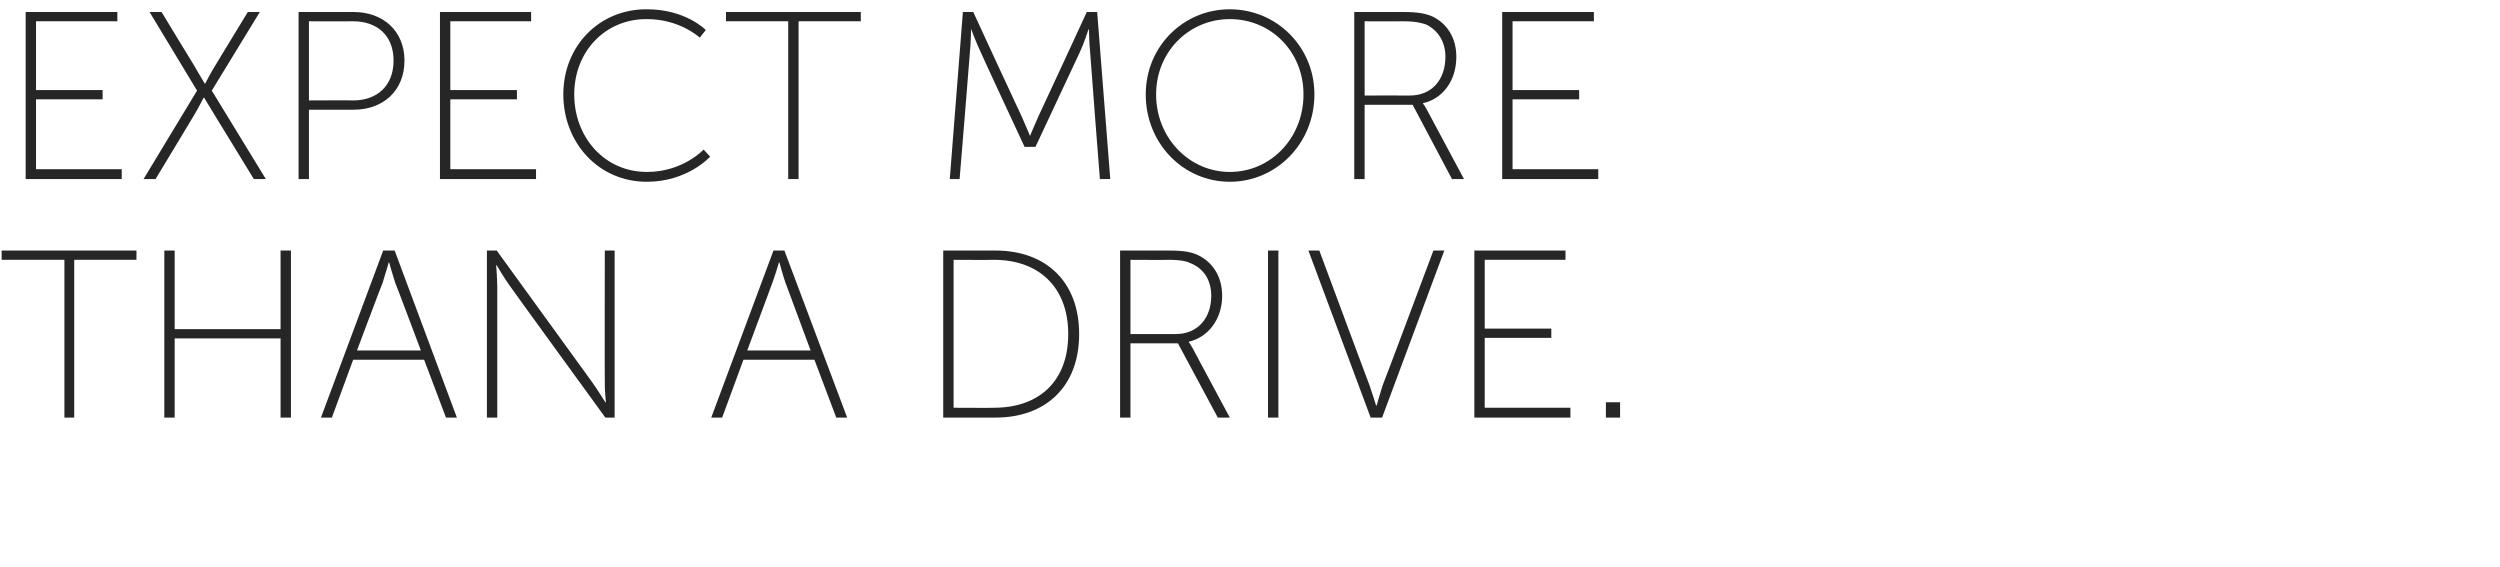 <?xml version="1.0" standalone="no"?><!DOCTYPE svg PUBLIC "-//W3C//DTD SVG 1.1//EN" "http://www.w3.org/Graphics/SVG/1.1/DTD/svg11.dtd"><svg xmlns="http://www.w3.org/2000/svg" version="1.1" width="458px" height="103.928px" viewBox="0 0 458 103.928">  <desc>Expect more than a drive.</desc>  <defs/>  <g id="Polygon80229">    <path d="M 11.8 47.6 L 0.3 47.6 L 0.3 45.9 L 25 45.9 L 25 47.6 L 13.6 47.6 L 13.6 76.5 L 11.8 76.5 L 11.8 47.6 Z M 30.1 45.9 L 32 45.9 L 32 60.3 L 51.4 60.3 L 51.4 45.9 L 53.3 45.9 L 53.3 76.5 L 51.4 76.5 L 51.4 62 L 32 62 L 32 76.5 L 30.1 76.5 L 30.1 45.9 Z M 77.7 65.9 L 64.7 65.9 L 60.8 76.5 L 58.8 76.5 L 70.2 45.9 L 72.3 45.9 L 83.7 76.5 L 81.7 76.5 L 77.7 65.9 Z M 71.2 48.1 C 71.2 48.1 70.55 50.44 70.1 51.8 C 70.07 51.75 65.4 64.2 65.4 64.2 L 77.1 64.2 C 77.1 64.2 72.43 51.75 72.4 51.8 C 71.95 50.44 71.3 48.1 71.3 48.1 L 71.2 48.1 Z M 89.2 45.9 L 91 45.9 C 91 45.9 108.4 69.89 108.4 69.9 C 109.41 71.29 110.9 73.7 110.9 73.7 L 111 73.7 C 111 73.7 110.76 71.42 110.8 69.9 C 110.76 69.89 110.8 45.9 110.8 45.9 L 112.6 45.9 L 112.6 76.5 L 110.9 76.5 C 110.9 76.5 93.45 52.5 93.5 52.5 C 92.45 51.1 91 48.6 91 48.6 L 90.9 48.6 C 90.9 48.6 91.09 50.97 91.1 52.5 C 91.09 52.5 91.1 76.5 91.1 76.5 L 89.2 76.5 L 89.2 45.9 Z M 149.2 65.9 L 136.2 65.9 L 132.3 76.5 L 130.3 76.5 L 141.7 45.9 L 143.7 45.9 L 155.2 76.5 L 153.2 76.5 L 149.2 65.9 Z M 142.7 48.1 C 142.7 48.1 142.01 50.44 141.5 51.8 C 141.53 51.75 136.9 64.2 136.9 64.2 L 148.5 64.2 C 148.5 64.2 143.89 51.75 143.9 51.8 C 143.41 50.44 142.8 48.1 142.8 48.1 L 142.7 48.1 Z M 172.8 45.9 C 172.8 45.9 182.4 45.9 182.4 45.9 C 191.5 45.9 197.7 51.5 197.7 61.2 C 197.7 70.9 191.5 76.5 182.4 76.5 C 182.4 76.49 172.8 76.5 172.8 76.5 L 172.8 45.9 Z M 182.1 74.7 C 190.2 74.7 195.7 70 195.7 61.2 C 195.7 52.5 190.2 47.6 182.1 47.6 C 182.1 47.64 174.7 47.6 174.7 47.6 L 174.7 74.7 C 174.7 74.7 182.1 74.74 182.1 74.7 Z M 205.2 45.9 C 205.2 45.9 214.13 45.9 214.1 45.9 C 217 45.9 218.4 46.2 219.6 46.8 C 222.2 48.1 223.9 50.7 223.9 54.2 C 223.9 58.5 221.3 61.8 217.8 62.6 C 217.76 62.59 217.8 62.7 217.8 62.7 C 217.8 62.7 218.07 63.03 218.5 63.8 C 218.46 63.77 225.3 76.5 225.3 76.5 L 223.1 76.5 L 215.8 62.9 L 207.1 62.9 L 207.1 76.5 L 205.2 76.5 L 205.2 45.9 Z M 215.4 61.2 C 219.4 61.2 221.9 58.3 221.9 54.2 C 221.9 51.4 220.6 49.3 218.3 48.3 C 217.5 47.9 216.5 47.6 214 47.6 C 214.05 47.64 207.1 47.6 207.1 47.6 L 207.1 61.2 C 207.1 61.2 215.36 61.19 215.4 61.2 Z M 232.3 45.9 L 234.2 45.9 L 234.2 76.5 L 232.3 76.5 L 232.3 45.9 Z M 239.7 45.9 L 241.7 45.9 C 241.7 45.9 250.89 70.64 250.9 70.6 C 251.42 72.08 252.1 74.3 252.1 74.3 L 252.2 74.3 C 252.2 74.3 252.82 72.08 253.3 70.6 C 253.34 70.64 262.6 45.9 262.6 45.9 L 264.6 45.9 L 253.2 76.5 L 251.1 76.5 L 239.7 45.9 Z M 270.1 45.9 L 286.8 45.9 L 286.8 47.6 L 272 47.6 L 272 60.2 L 284.2 60.2 L 284.2 61.9 L 272 61.9 L 272 74.7 L 287.7 74.7 L 287.7 76.5 L 270.1 76.5 L 270.1 45.9 Z M 294.2 73.7 L 296.8 73.7 L 296.8 76.5 L 294.2 76.5 L 294.2 73.7 Z " stroke="none" fill="#262626"/>  </g>  <g id="Polygon80228">    <path d="M 4.7 2.2 L 21.5 2.2 L 21.5 3.9 L 6.6 3.9 L 6.6 16.5 L 18.8 16.5 L 18.8 18.2 L 6.6 18.2 L 6.6 31 L 22.3 31 L 22.3 32.8 L 4.7 32.8 L 4.7 2.2 Z M 36.1 16.6 L 27.4 2.2 L 29.6 2.2 C 29.6 2.2 35.49 11.93 35.5 11.9 C 36.37 13.42 37.5 15.3 37.5 15.3 L 37.6 15.3 C 37.6 15.3 38.55 13.42 39.5 11.9 C 39.47 11.93 45.4 2.2 45.4 2.2 L 47.6 2.2 L 38.8 16.6 L 48.7 32.8 L 46.5 32.8 C 46.5 32.8 39.38 21.16 39.4 21.2 C 38.47 19.63 37.4 17.9 37.4 17.9 L 37.3 17.9 C 37.3 17.9 36.41 19.67 35.5 21.2 C 35.49 21.2 28.5 32.8 28.5 32.8 L 26.3 32.8 L 36.1 16.6 Z M 54.7 2.2 C 54.7 2.2 64.78 2.19 64.8 2.2 C 70.1 2.2 74.1 5.6 74.1 11.1 C 74.1 16.7 70.1 20.1 64.8 20.1 C 64.78 20.11 56.6 20.1 56.6 20.1 L 56.6 32.8 L 54.7 32.8 L 54.7 2.2 Z M 64.7 18.4 C 69.1 18.4 72.1 15.7 72.1 11.1 C 72.1 6.5 69.1 3.9 64.7 3.9 C 64.69 3.93 56.6 3.9 56.6 3.9 L 56.6 18.4 C 56.6 18.4 64.69 18.36 64.7 18.4 Z M 80.6 2.2 L 97.3 2.2 L 97.3 3.9 L 82.5 3.9 L 82.5 16.5 L 94.7 16.5 L 94.7 18.2 L 82.5 18.2 L 82.5 31 L 98.2 31 L 98.2 32.8 L 80.6 32.8 L 80.6 2.2 Z M 118.4 1.7 C 125.62 1.66 129.3 5.5 129.3 5.5 L 128.2 6.9 C 128.2 6.9 124.53 3.45 118.4 3.5 C 110.9 3.5 105.2 9.4 105.2 17.3 C 105.2 25.2 110.8 31.5 118.5 31.5 C 125.1 31.52 128.9 27.4 128.9 27.4 L 130.1 28.7 C 130.1 28.7 125.97 33.31 118.5 33.3 C 109.6 33.3 103.2 26.1 103.2 17.3 C 103.2 8.4 109.8 1.7 118.4 1.7 Z M 144.4 3.9 L 133 3.9 L 133 2.2 L 157.7 2.2 L 157.7 3.9 L 146.3 3.9 L 146.3 32.8 L 144.4 32.8 L 144.4 3.9 Z M 176.4 2.2 L 178.3 2.2 C 178.3 2.2 187.17 21.42 187.2 21.4 C 187.87 22.9 188.7 24.9 188.7 24.9 L 188.7 24.9 C 188.7 24.9 189.53 22.9 190.2 21.4 C 190.23 21.42 199.1 2.2 199.1 2.2 L 201 2.2 L 203.4 32.8 L 201.5 32.8 C 201.5 32.8 199.67 9.44 199.7 9.4 C 199.54 7.96 199.5 5.4 199.5 5.4 L 199.4 5.4 C 199.4 5.4 198.58 7.96 197.9 9.4 C 197.88 9.44 189.7 26.9 189.7 26.9 L 187.7 26.9 C 187.7 26.9 179.56 9.44 179.6 9.4 C 178.91 8 177.9 5.3 177.9 5.3 L 177.9 5.3 C 177.9 5.3 177.86 7.96 177.7 9.4 C 177.73 9.44 175.8 32.8 175.8 32.8 L 174 32.8 L 176.4 2.2 Z M 225.3 1.7 C 233.8 1.7 240.8 8.5 240.8 17.3 C 240.8 26.3 233.8 33.3 225.3 33.3 C 216.8 33.3 209.9 26.3 209.9 17.3 C 209.9 8.5 216.8 1.7 225.3 1.7 Z M 225.3 31.5 C 232.8 31.5 238.8 25.3 238.8 17.3 C 238.8 9.4 232.8 3.5 225.3 3.5 C 217.9 3.5 211.8 9.4 211.8 17.3 C 211.8 25.3 217.9 31.5 225.3 31.5 Z M 248.1 2.2 C 248.1 2.2 257.06 2.19 257.1 2.2 C 259.9 2.2 261.3 2.5 262.6 3.1 C 265.1 4.4 266.8 6.9 266.8 10.4 C 266.8 14.8 264.3 18.1 260.7 18.9 C 260.69 18.88 260.7 19 260.7 19 C 260.7 19 260.99 19.32 261.4 20.1 C 261.39 20.06 268.2 32.8 268.2 32.8 L 266 32.8 L 258.8 19.2 L 250 19.2 L 250 32.8 L 248.1 32.8 L 248.1 2.2 Z M 258.3 17.5 C 262.3 17.5 264.8 14.6 264.8 10.4 C 264.8 7.7 263.5 5.6 261.3 4.5 C 260.4 4.2 259.4 3.9 257 3.9 C 256.97 3.93 250 3.9 250 3.9 L 250 17.5 C 250 17.5 258.28 17.48 258.3 17.5 Z M 275.2 2.2 L 292 2.2 L 292 3.9 L 277.1 3.9 L 277.1 16.5 L 289.3 16.5 L 289.3 18.2 L 277.1 18.2 L 277.1 31 L 292.8 31 L 292.8 32.8 L 275.2 32.8 L 275.2 2.2 Z " stroke="none" fill="#262626"/>  </g></svg>